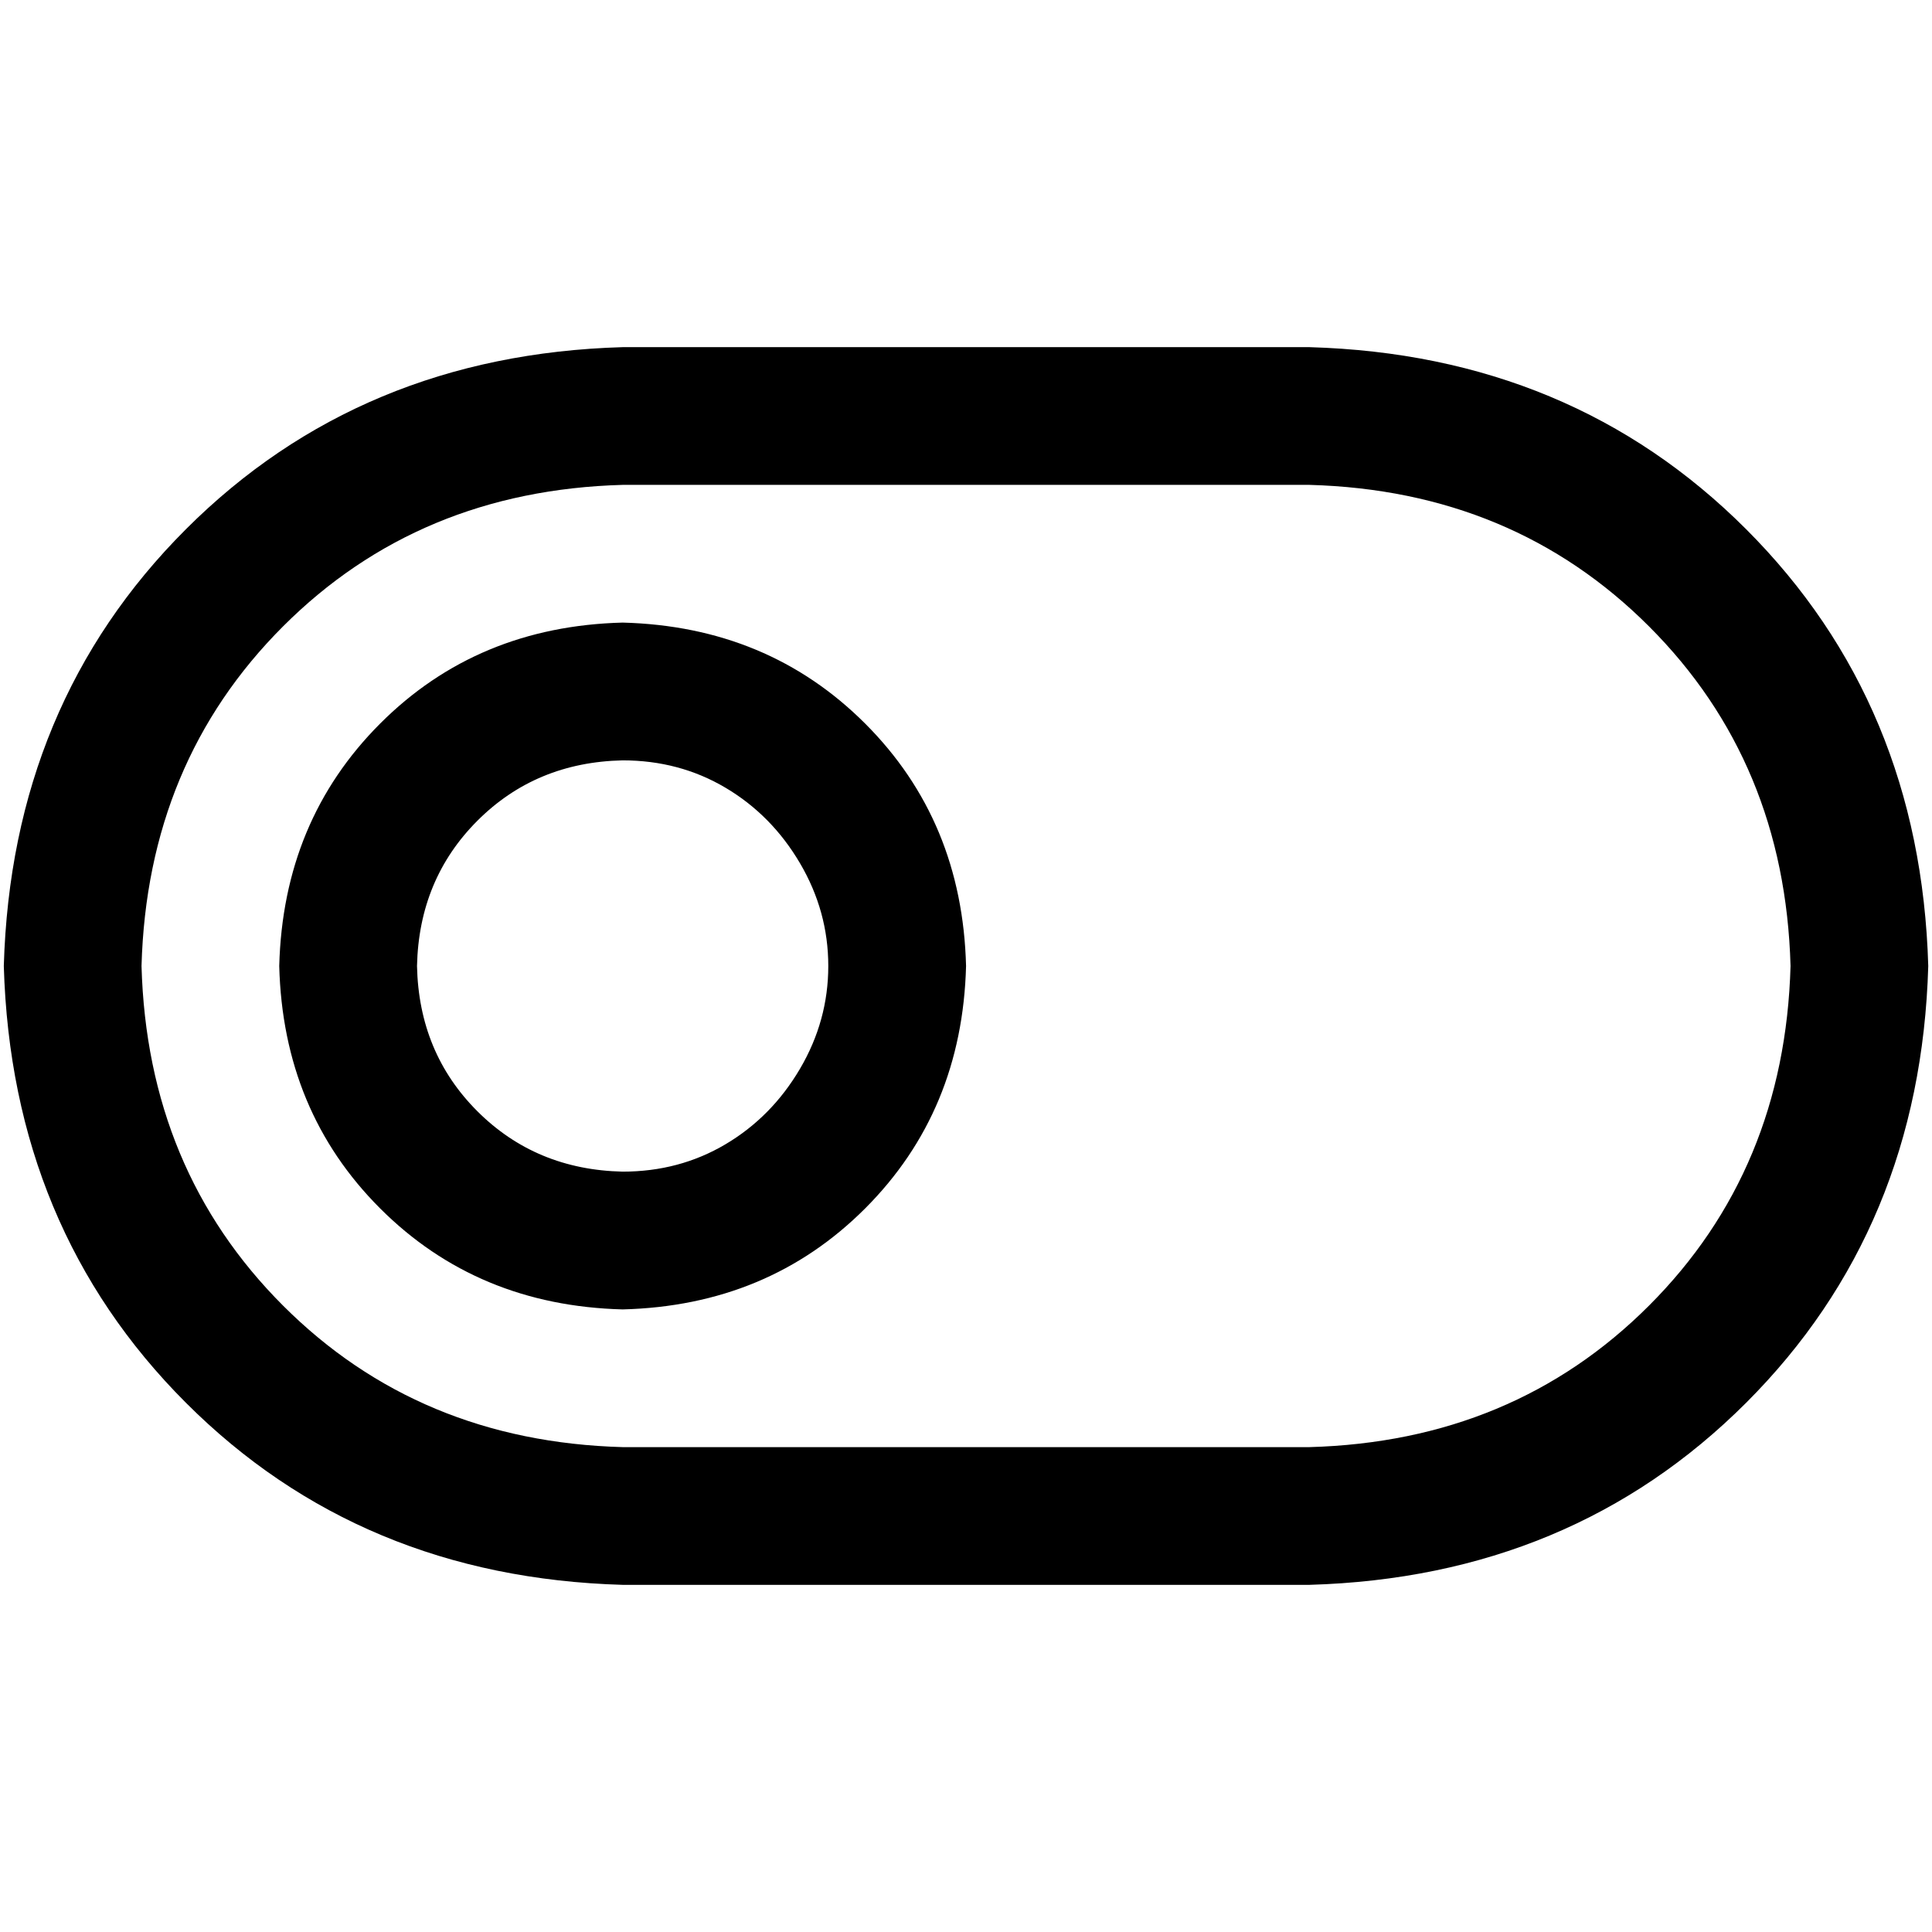 <!-- Generated by IcoMoon.io -->
<svg version="1.1" xmlns="http://www.w3.org/2000/svg" width="32" height="32" viewBox="0 0 32 32">
<title>turn-off</title>
<path d="M10.313 8.031q-3.375 0.094-5.625 2.344t-2.344 5.625q0.094 3.375 2.344 5.625t5.625 2.344h11.375q3.375-0.094 5.625-2.344t2.344-5.625q-0.094-3.375-2.344-5.625t-5.625-2.344h-11.375zM10.313 5.75h11.375q4.344 0.125 7.234 3.016t3.016 7.234q-0.125 4.344-3.016 7.234t-7.234 3.016h-11.375q-4.344-0.125-7.234-3.016t-3.016-7.234q0.125-4.344 3.016-7.234t7.234-3.016zM10.313 19.406q0.938 0 1.703-0.453t1.234-1.25 0.469-1.703-0.469-1.703-1.234-1.25-1.703-0.453q-1.438 0.031-2.406 1t-1 2.406q0.031 1.438 1 2.406t2.406 1zM10.313 21.688q-2.406-0.063-4.016-1.672t-1.672-4.016q0.063-2.406 1.672-4.016t4.016-1.672q2.406 0.063 4.016 1.672t1.672 4.016q-0.063 2.406-1.672 4.016t-4.016 1.672z"></path>
</svg>
